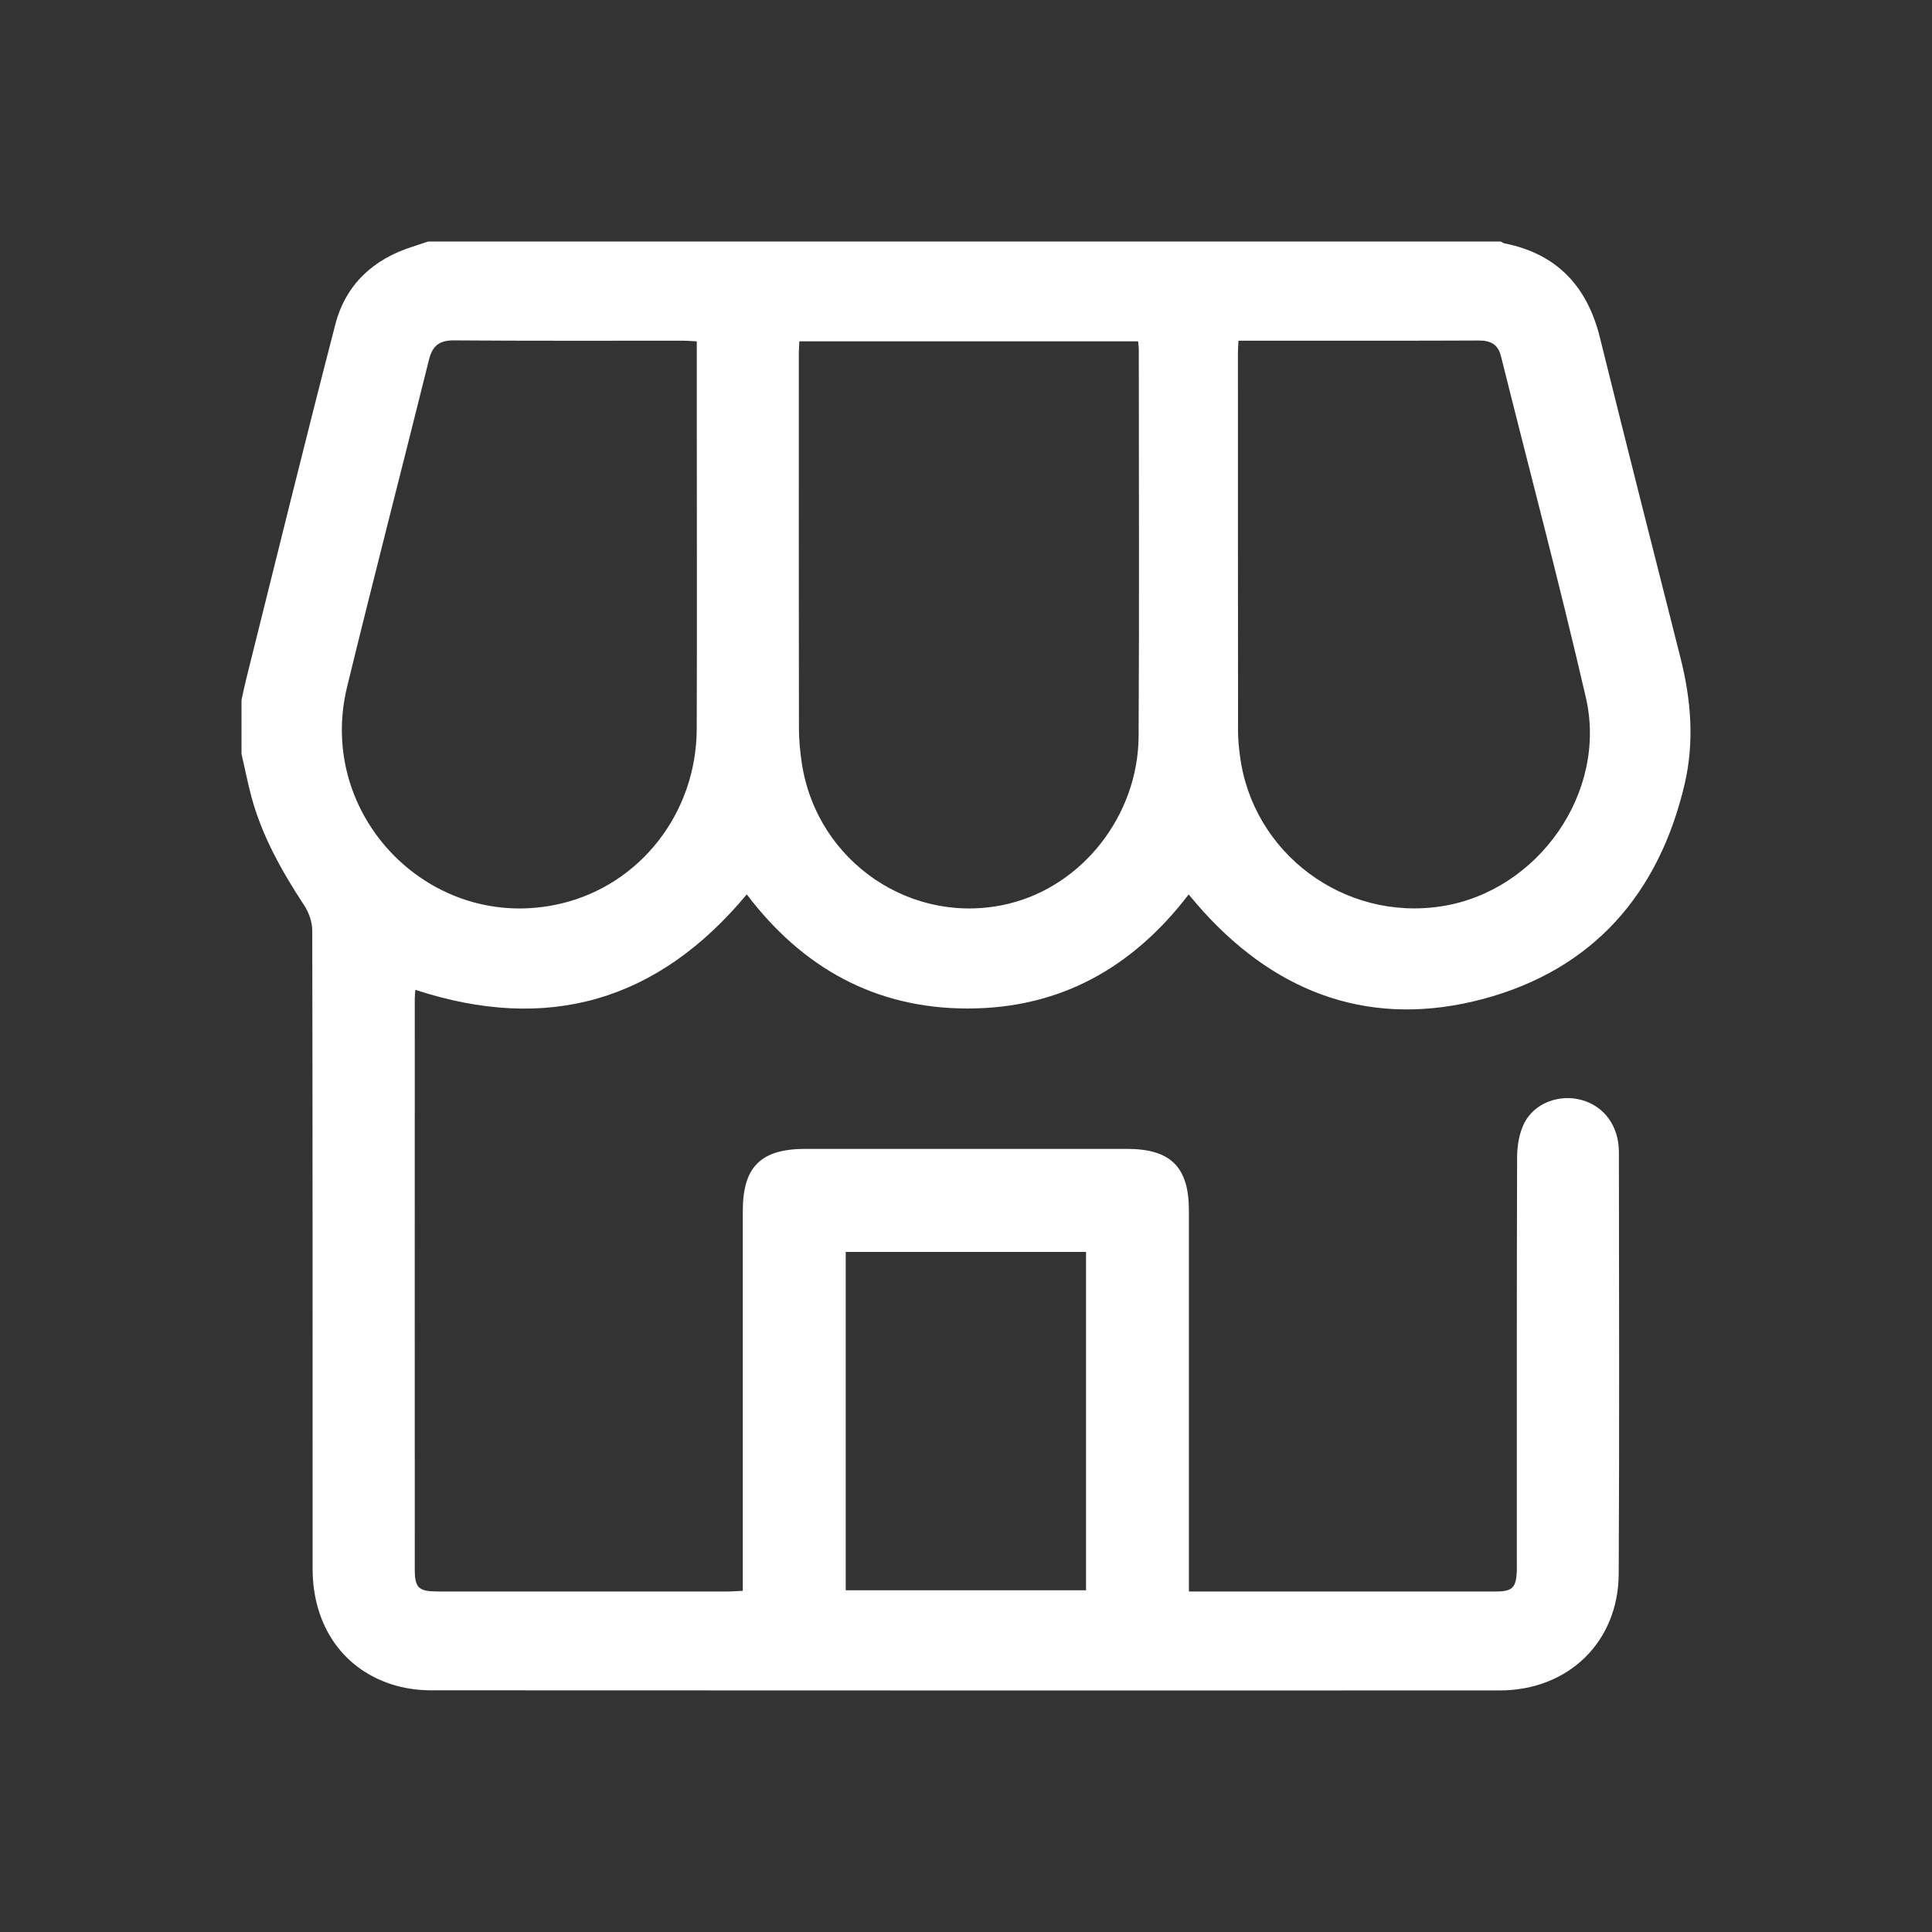 <svg width="32" height="32" viewBox="0 0 32 32" fill="none" xmlns="http://www.w3.org/2000/svg">
<rect x="0" y="0" width="32" height="32" fill="#333333" stroke="none"/>
<path d="M7.093 4C13.015 4 18.936 4 24.857 4C24.878 4.011 24.897 4.026 24.919 4.031C25.788 4.204 26.289 4.742 26.499 5.589C26.938 7.361 27.386 9.13 27.835 10.899C28.01 11.591 28.066 12.287 27.903 12.986C27.475 14.813 26.377 16.063 24.561 16.547C22.749 17.029 21.19 16.486 19.93 15.096C19.849 15.007 19.772 14.913 19.688 14.815C18.754 16.035 17.552 16.705 16.024 16.704C14.488 16.703 13.285 16.022 12.369 14.814C10.893 16.587 9.072 17.113 6.88 16.395C6.876 16.441 6.87 16.485 6.87 16.53C6.87 19.686 6.868 22.842 6.87 25.998C6.87 26.301 6.936 26.359 7.248 26.36C8.85 26.36 10.451 26.36 12.052 26.36C12.128 26.36 12.204 26.353 12.303 26.349C12.303 26.243 12.303 26.152 12.303 26.06C12.303 24.06 12.303 22.06 12.303 20.06C12.303 19.324 12.601 19.029 13.344 19.029C15.117 19.029 16.89 19.029 18.663 19.029C19.39 19.029 19.692 19.328 19.692 20.05C19.692 22.058 19.692 24.066 19.692 26.073V26.36C19.982 26.36 20.239 26.36 20.495 26.36C21.924 26.36 23.354 26.36 24.783 26.36C25.046 26.36 25.111 26.296 25.123 26.031C25.126 25.961 25.123 25.891 25.123 25.82C25.123 23.601 25.121 21.383 25.128 19.164C25.129 18.975 25.163 18.769 25.246 18.603C25.415 18.268 25.827 18.119 26.192 18.218C26.57 18.321 26.813 18.648 26.814 19.082C26.817 21.41 26.823 23.738 26.811 26.066C26.806 27.198 25.974 27.999 24.837 27.999C18.939 28 13.042 28 7.145 27.997C6.952 27.997 6.753 27.973 6.568 27.922C5.704 27.683 5.178 26.946 5.178 25.985C5.177 22.462 5.179 18.938 5.172 15.415C5.172 15.272 5.115 15.111 5.035 14.99C4.668 14.432 4.345 13.856 4.167 13.209C4.103 12.97 4.056 12.726 4 12.485C4 12.188 4 11.892 4 11.595C4.027 11.475 4.051 11.354 4.081 11.235C4.57 9.279 5.049 7.32 5.555 5.37C5.726 4.713 6.183 4.291 6.833 4.086C6.92 4.058 7.006 4.029 7.093 4ZM13.24 5.653C13.236 5.73 13.231 5.791 13.231 5.852C13.231 7.922 13.229 9.992 13.233 12.061C13.233 12.255 13.252 12.451 13.281 12.644C13.531 14.283 15.119 15.356 16.712 14.967C17.933 14.669 18.851 13.503 18.859 12.194C18.871 10.061 18.862 7.929 18.862 5.796C18.862 5.752 18.855 5.707 18.851 5.653H13.24L13.24 5.653ZM11.541 5.654C11.446 5.649 11.377 5.643 11.309 5.643C10.045 5.643 8.78 5.647 7.516 5.638C7.276 5.636 7.163 5.729 7.106 5.955C6.657 7.763 6.19 9.566 5.749 11.376C5.226 13.524 7.151 15.47 9.287 14.967C10.601 14.659 11.535 13.467 11.54 12.075C11.546 10.342 11.541 8.608 11.541 6.875C11.541 6.478 11.541 6.08 11.541 5.654H11.541ZM20.513 5.642C20.509 5.732 20.504 5.786 20.504 5.84C20.504 7.932 20.504 10.024 20.506 12.116C20.506 12.249 20.52 12.381 20.537 12.513C20.742 14.13 22.261 15.265 23.882 15.01C25.471 14.761 26.63 13.128 26.267 11.554C25.831 9.663 25.331 7.788 24.862 5.904C24.811 5.697 24.685 5.639 24.487 5.64C23.347 5.645 22.207 5.643 21.068 5.643C20.89 5.643 20.712 5.643 20.512 5.643L20.513 5.642ZM17.988 20.736H14.008V26.34H17.988V20.736Z" fill="white"/>
</svg>
